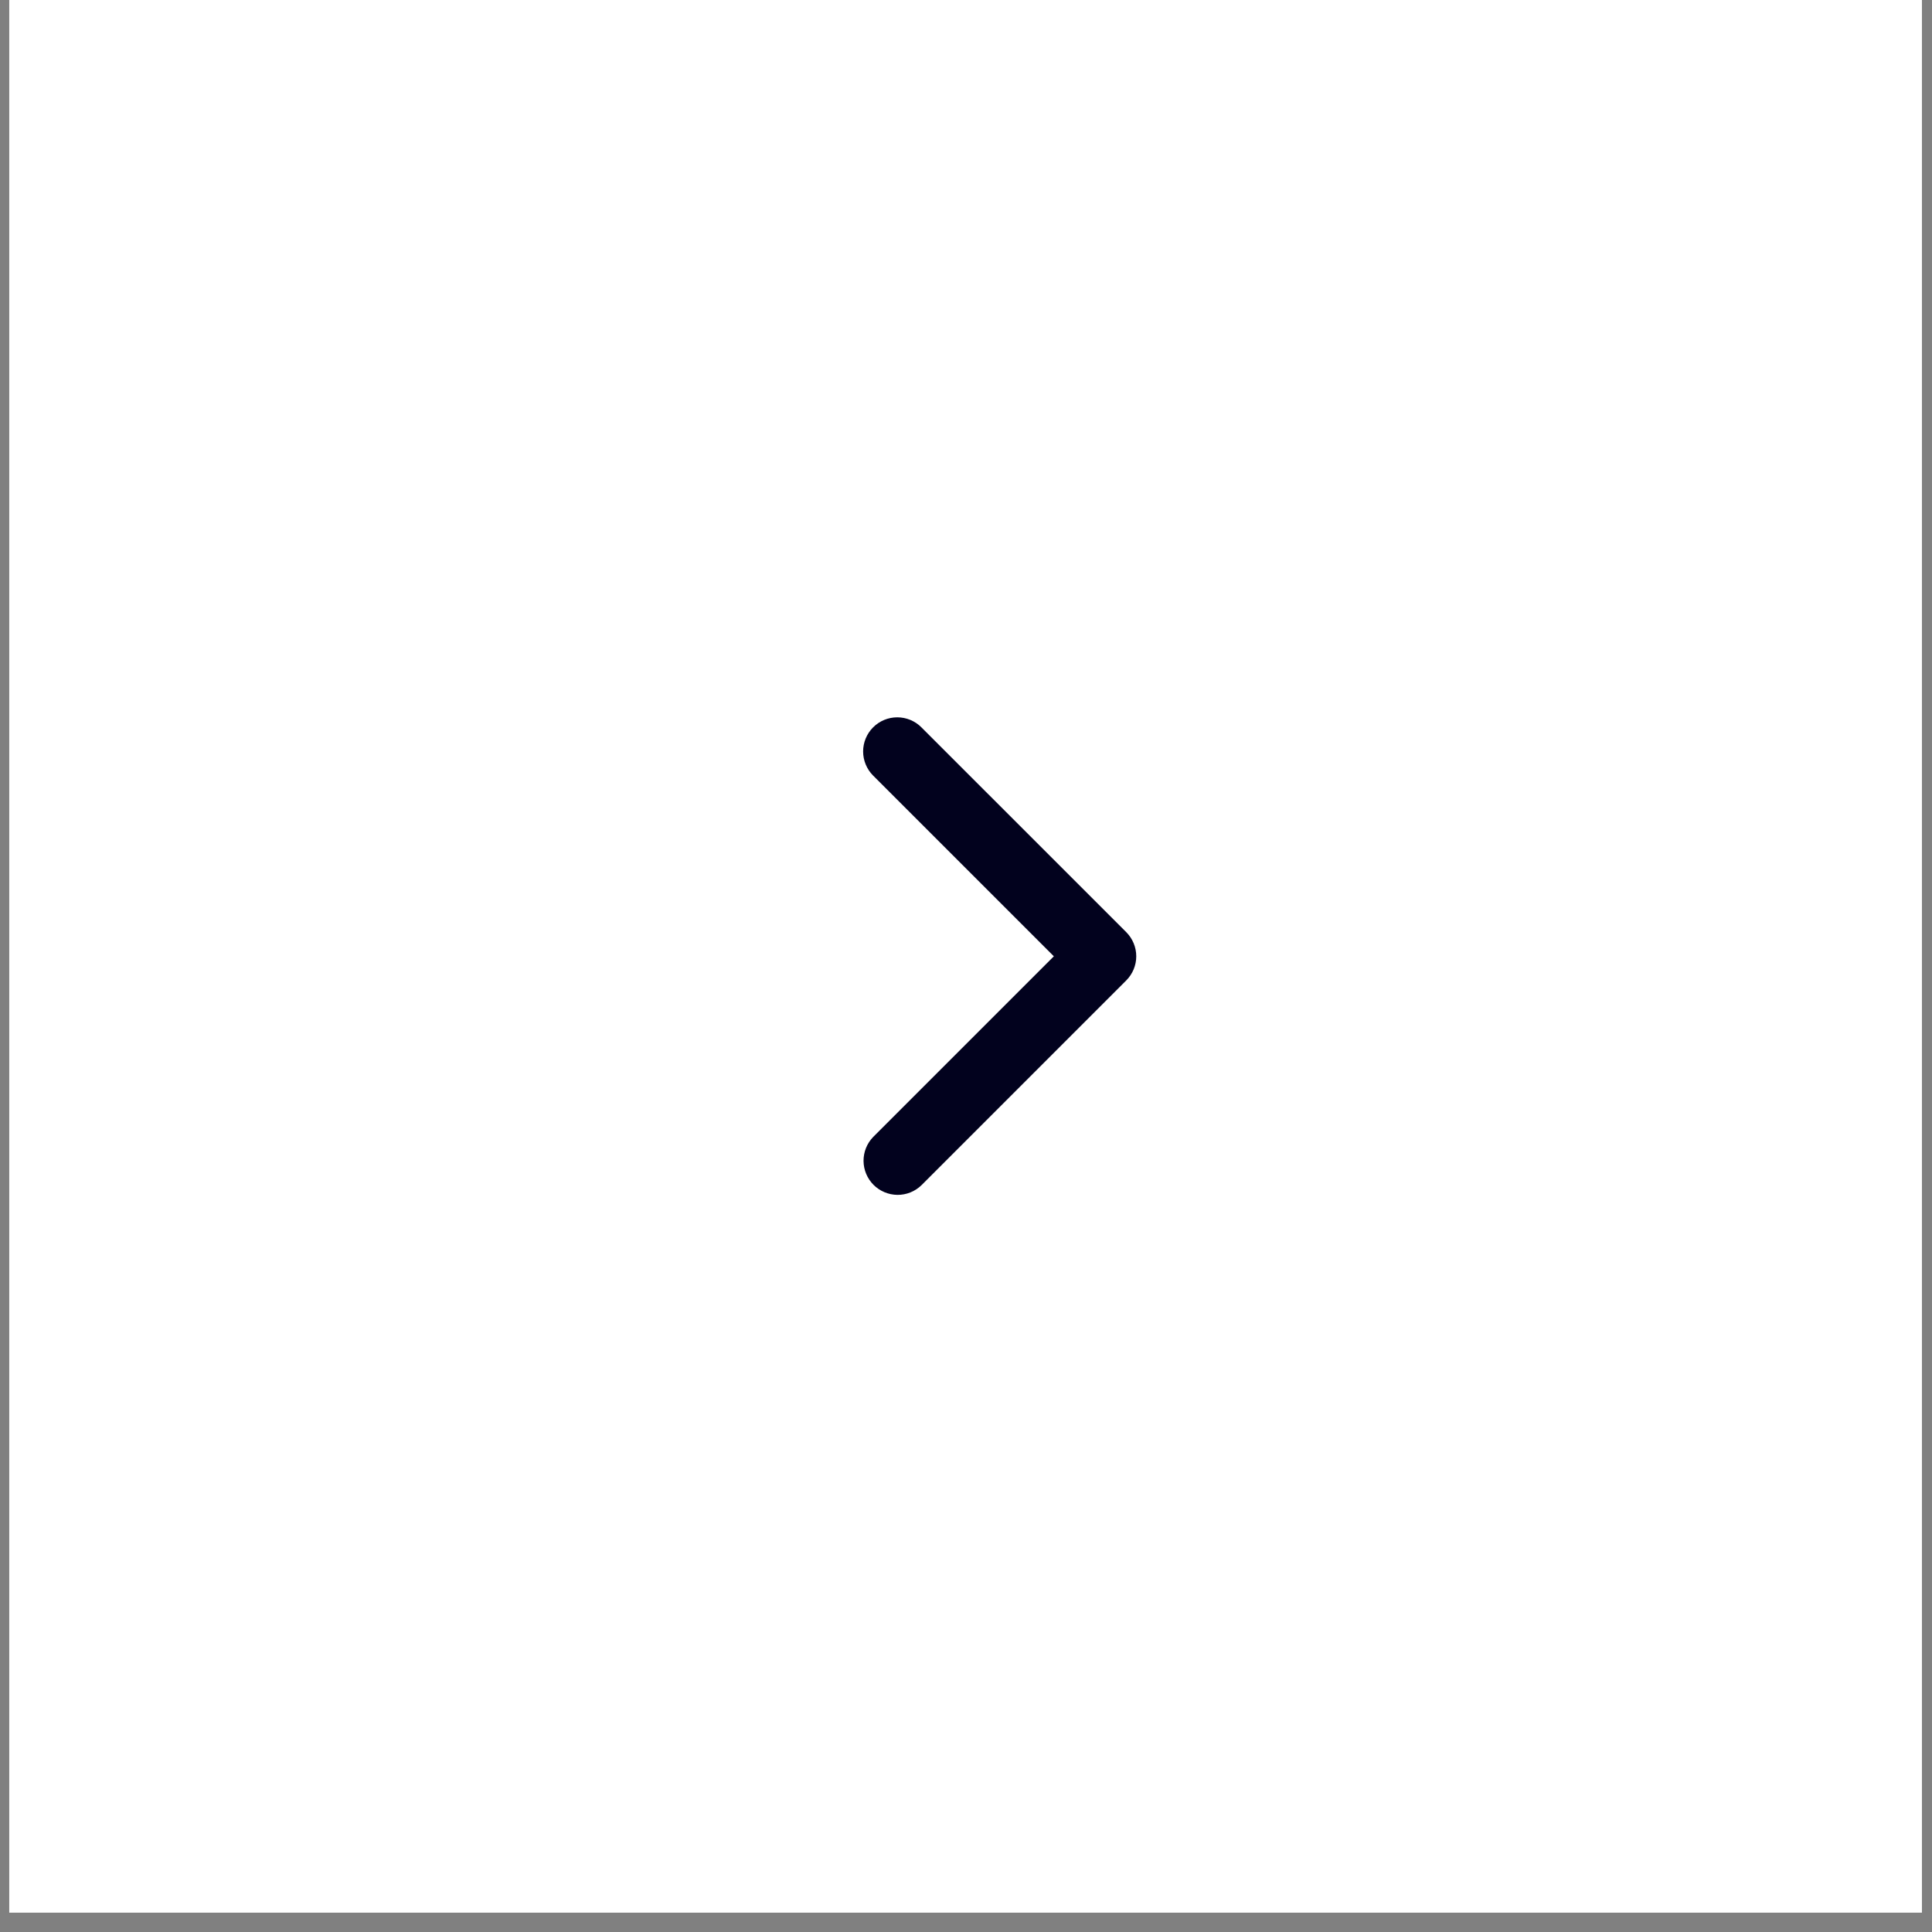<svg width="56" height="56" viewBox="0 0 56 56" fill="none" xmlns="http://www.w3.org/2000/svg">
<rect x="0" y="0" width="56" height="56" fill="#808080" stroke="none"/>
<g clip-path="url(#clip0_403_2309)">
<rect width="55.44" height="55.44" transform="translate(0.268)" fill="white"/>
<path d="M25.308 21.082C25.494 20.896 25.745 20.792 26.008 20.792C26.27 20.792 26.522 20.896 26.707 21.082L32.645 27.019C32.83 27.205 32.935 27.456 32.935 27.719C32.935 27.981 32.83 28.233 32.645 28.418L26.707 34.356C26.521 34.536 26.271 34.636 26.011 34.634C25.752 34.631 25.504 34.527 25.32 34.344C25.137 34.16 25.033 33.912 25.03 33.653C25.028 33.393 25.128 33.143 25.308 32.957L30.546 27.719L25.308 22.481C25.123 22.295 25.018 22.044 25.018 21.781C25.018 21.519 25.123 21.267 25.308 21.082Z" fill="#02021E"/>
</g>
<defs>
<clipPath id="clip0_403_2309">
<rect width="55.44" height="55.44" fill="white" transform="translate(0.268)"/>
</clipPath>
</defs>
</svg>
